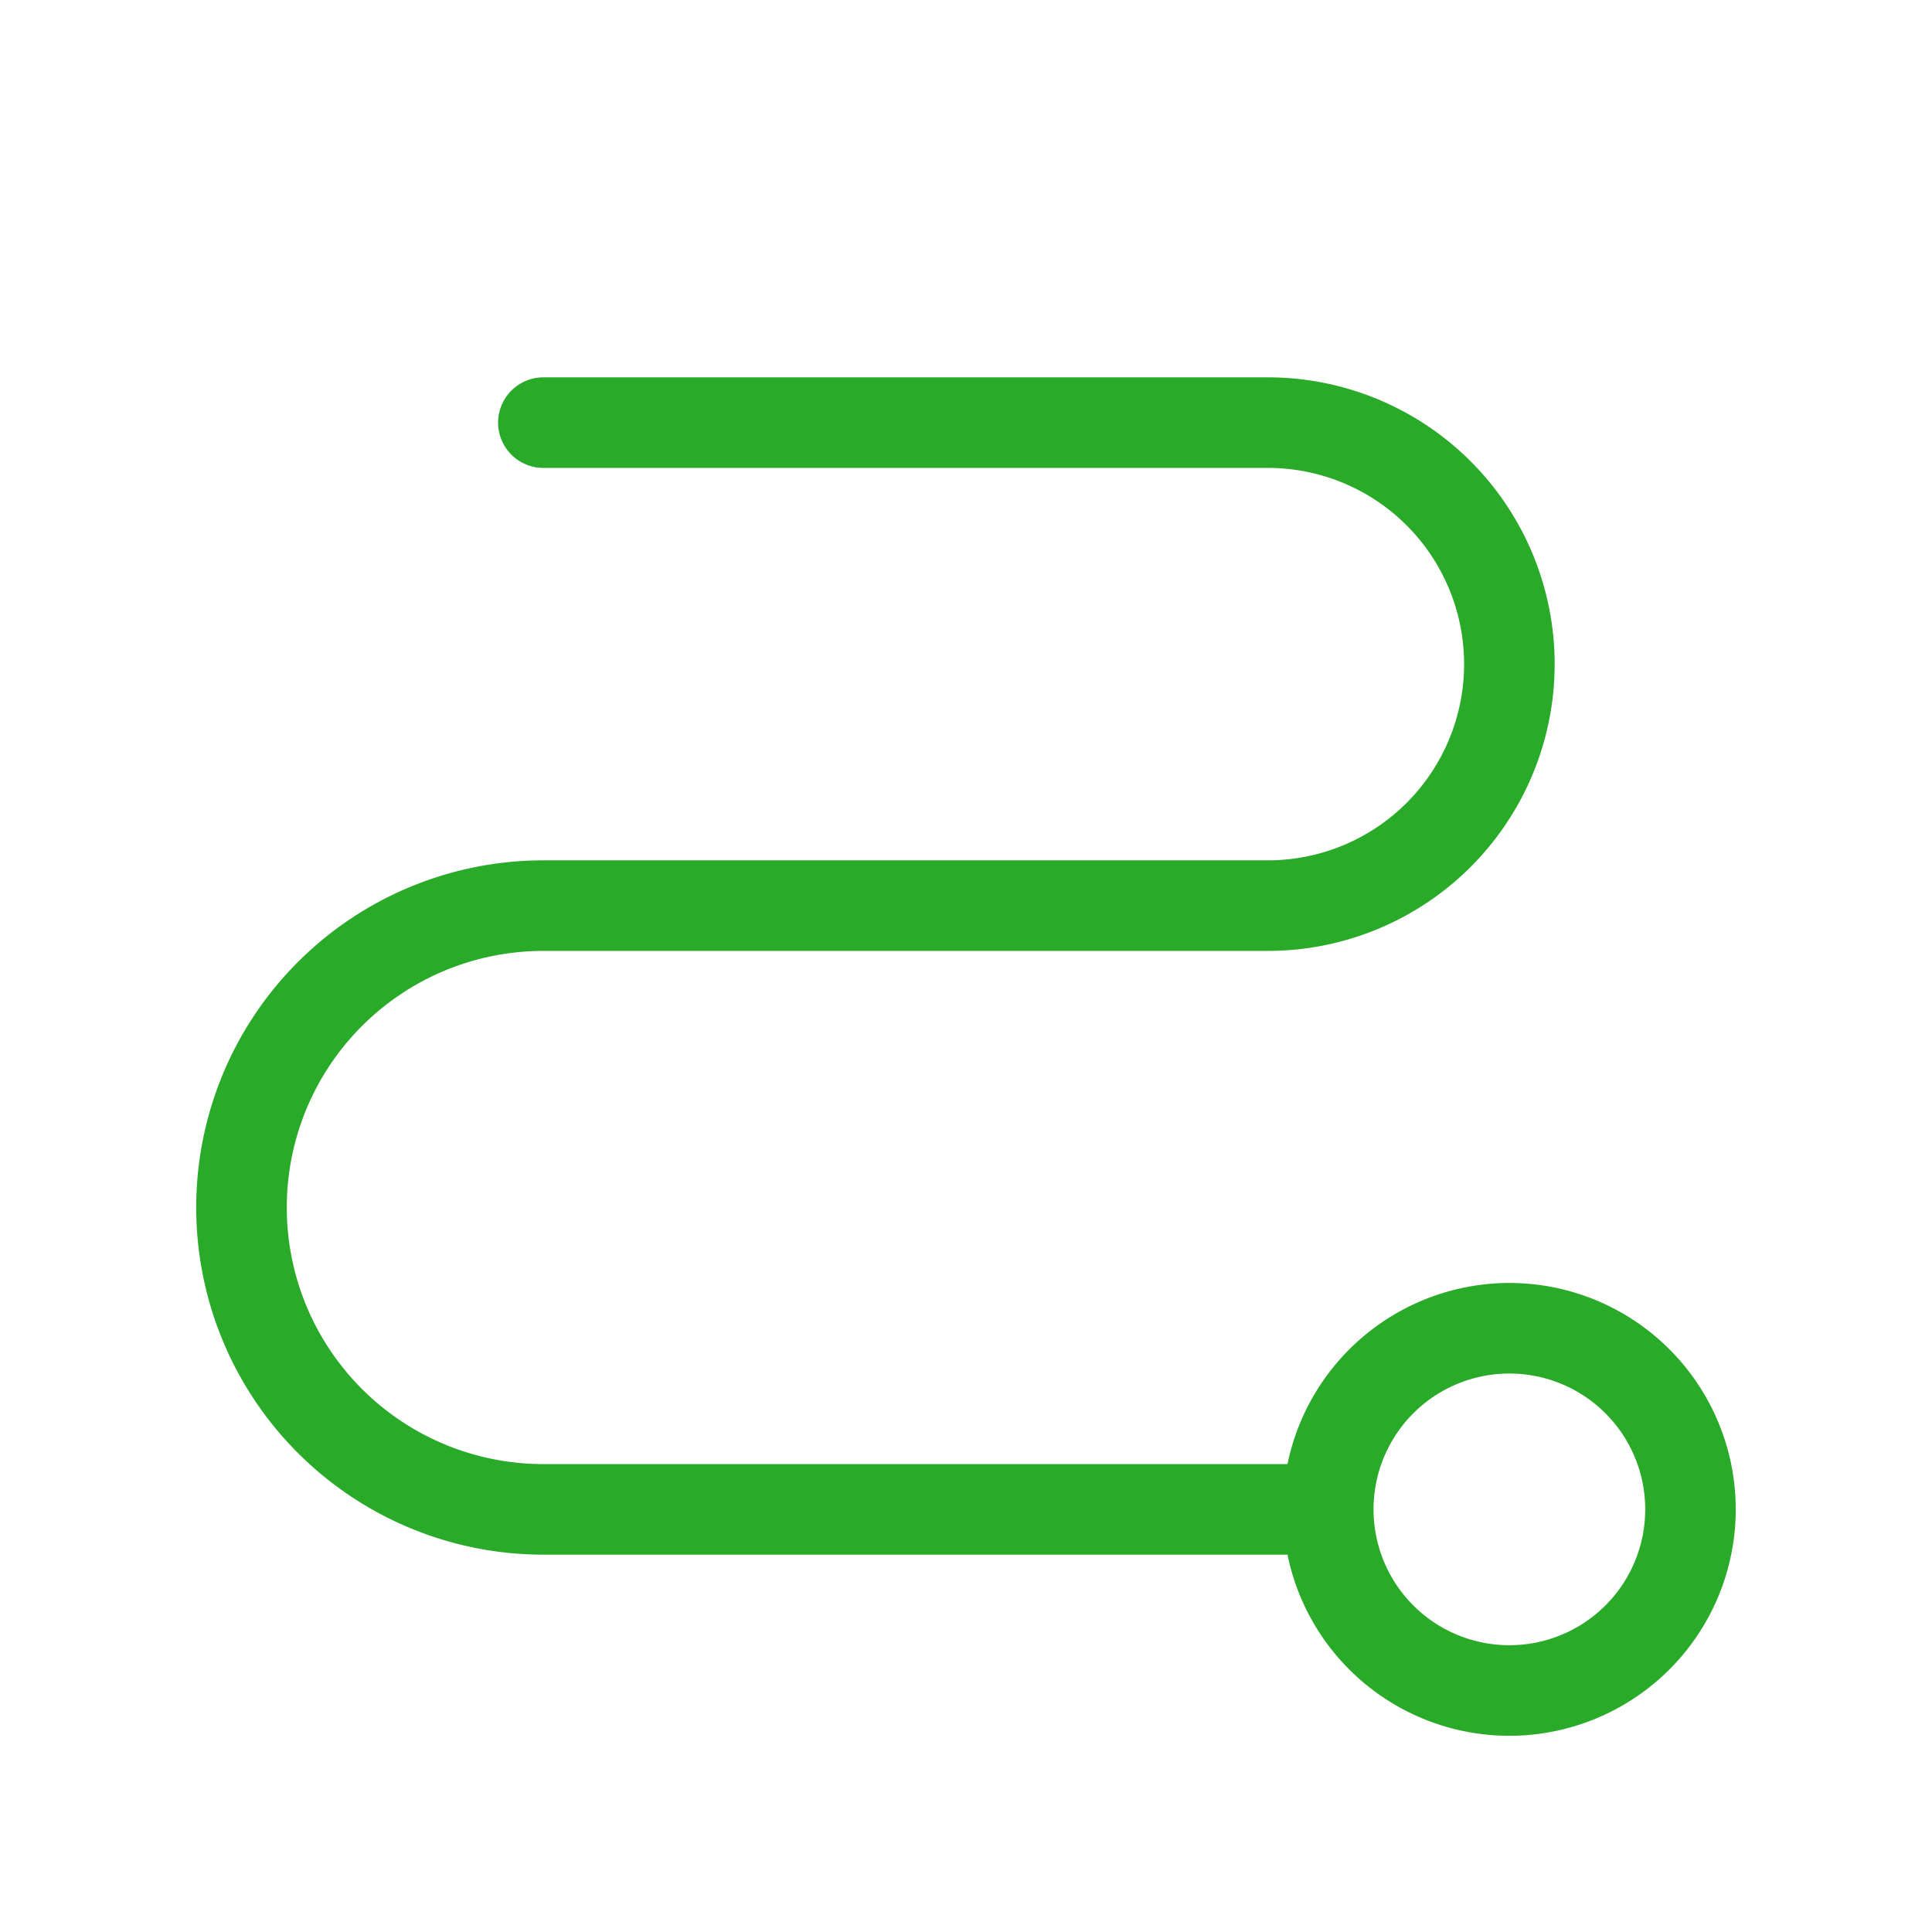 <?xml version="1.0" encoding="UTF-8"?> <svg xmlns="http://www.w3.org/2000/svg" width="32" height="32" fill="#29aa29" viewBox="0 0 256 256"><path d="M200,170a30.05,30.05,0,0,0-29.4,24H72a34,34,0,0,1,0-68h96a38,38,0,0,0,0-76H72a6,6,0,0,0,0,12h96a26,26,0,0,1,0,52H72a46,46,0,0,0,0,92h98.6A30,30,0,1,0,200,170Zm0,48a18,18,0,1,1,18-18A18,18,0,0,1,200,218Z"></path></svg> 